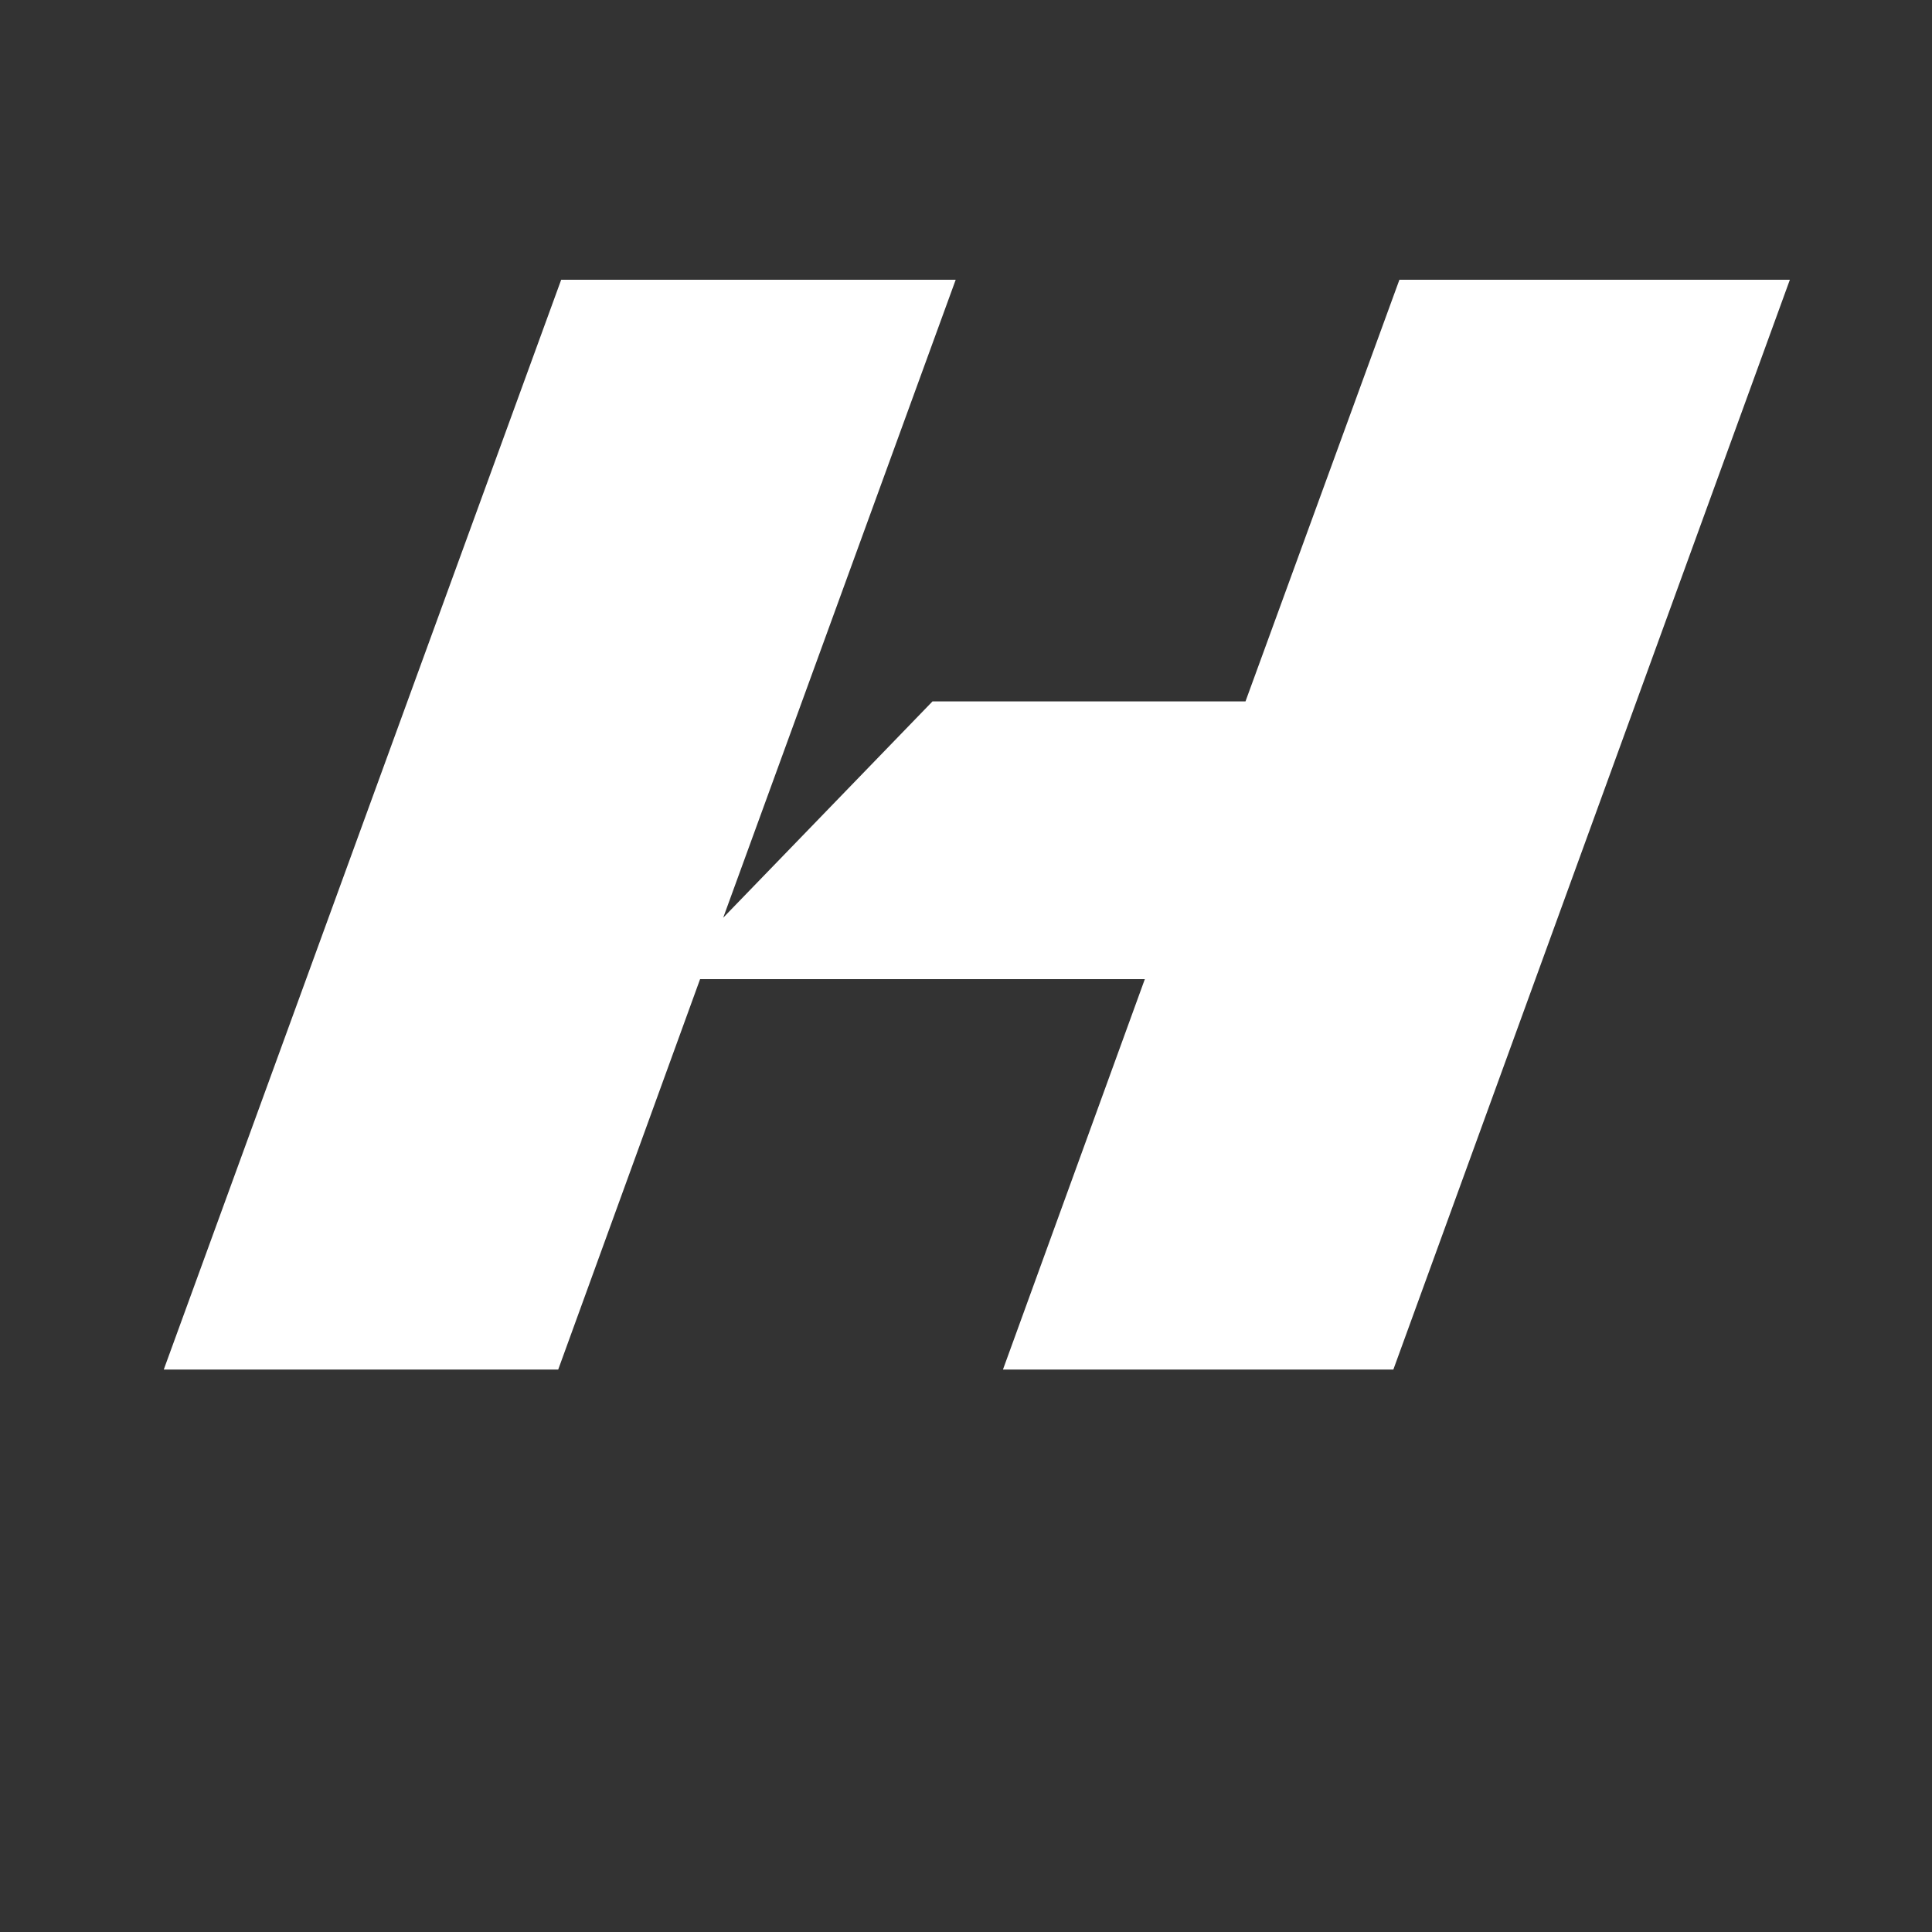 <svg xmlns="http://www.w3.org/2000/svg" xmlns:xlink="http://www.w3.org/1999/xlink" width="40" zoomAndPan="magnify" viewBox="0 0 30 30" height="40" preserveAspectRatio="xMidYMid meet" version="1.0"><rect x="0" y="0" width="30" height="30" fill="#333333" stroke="none"/><defs><g/></defs><g fill="#ffffff" fill-opacity="1"><g transform="translate(1.652, 21.266)"><g><path d="M 0.891 0 L 7.016 0 L 9.219 -6.062 L 16.125 -6.062 L 13.922 0 L 19.984 0 L 26.141 -16.922 L 20.078 -16.922 L 17.688 -10.375 L 12.828 -10.375 L 9.578 -7.016 L 13.188 -16.922 L 7.062 -16.922 Z M 0.891 0 "/></g></g></g></svg>